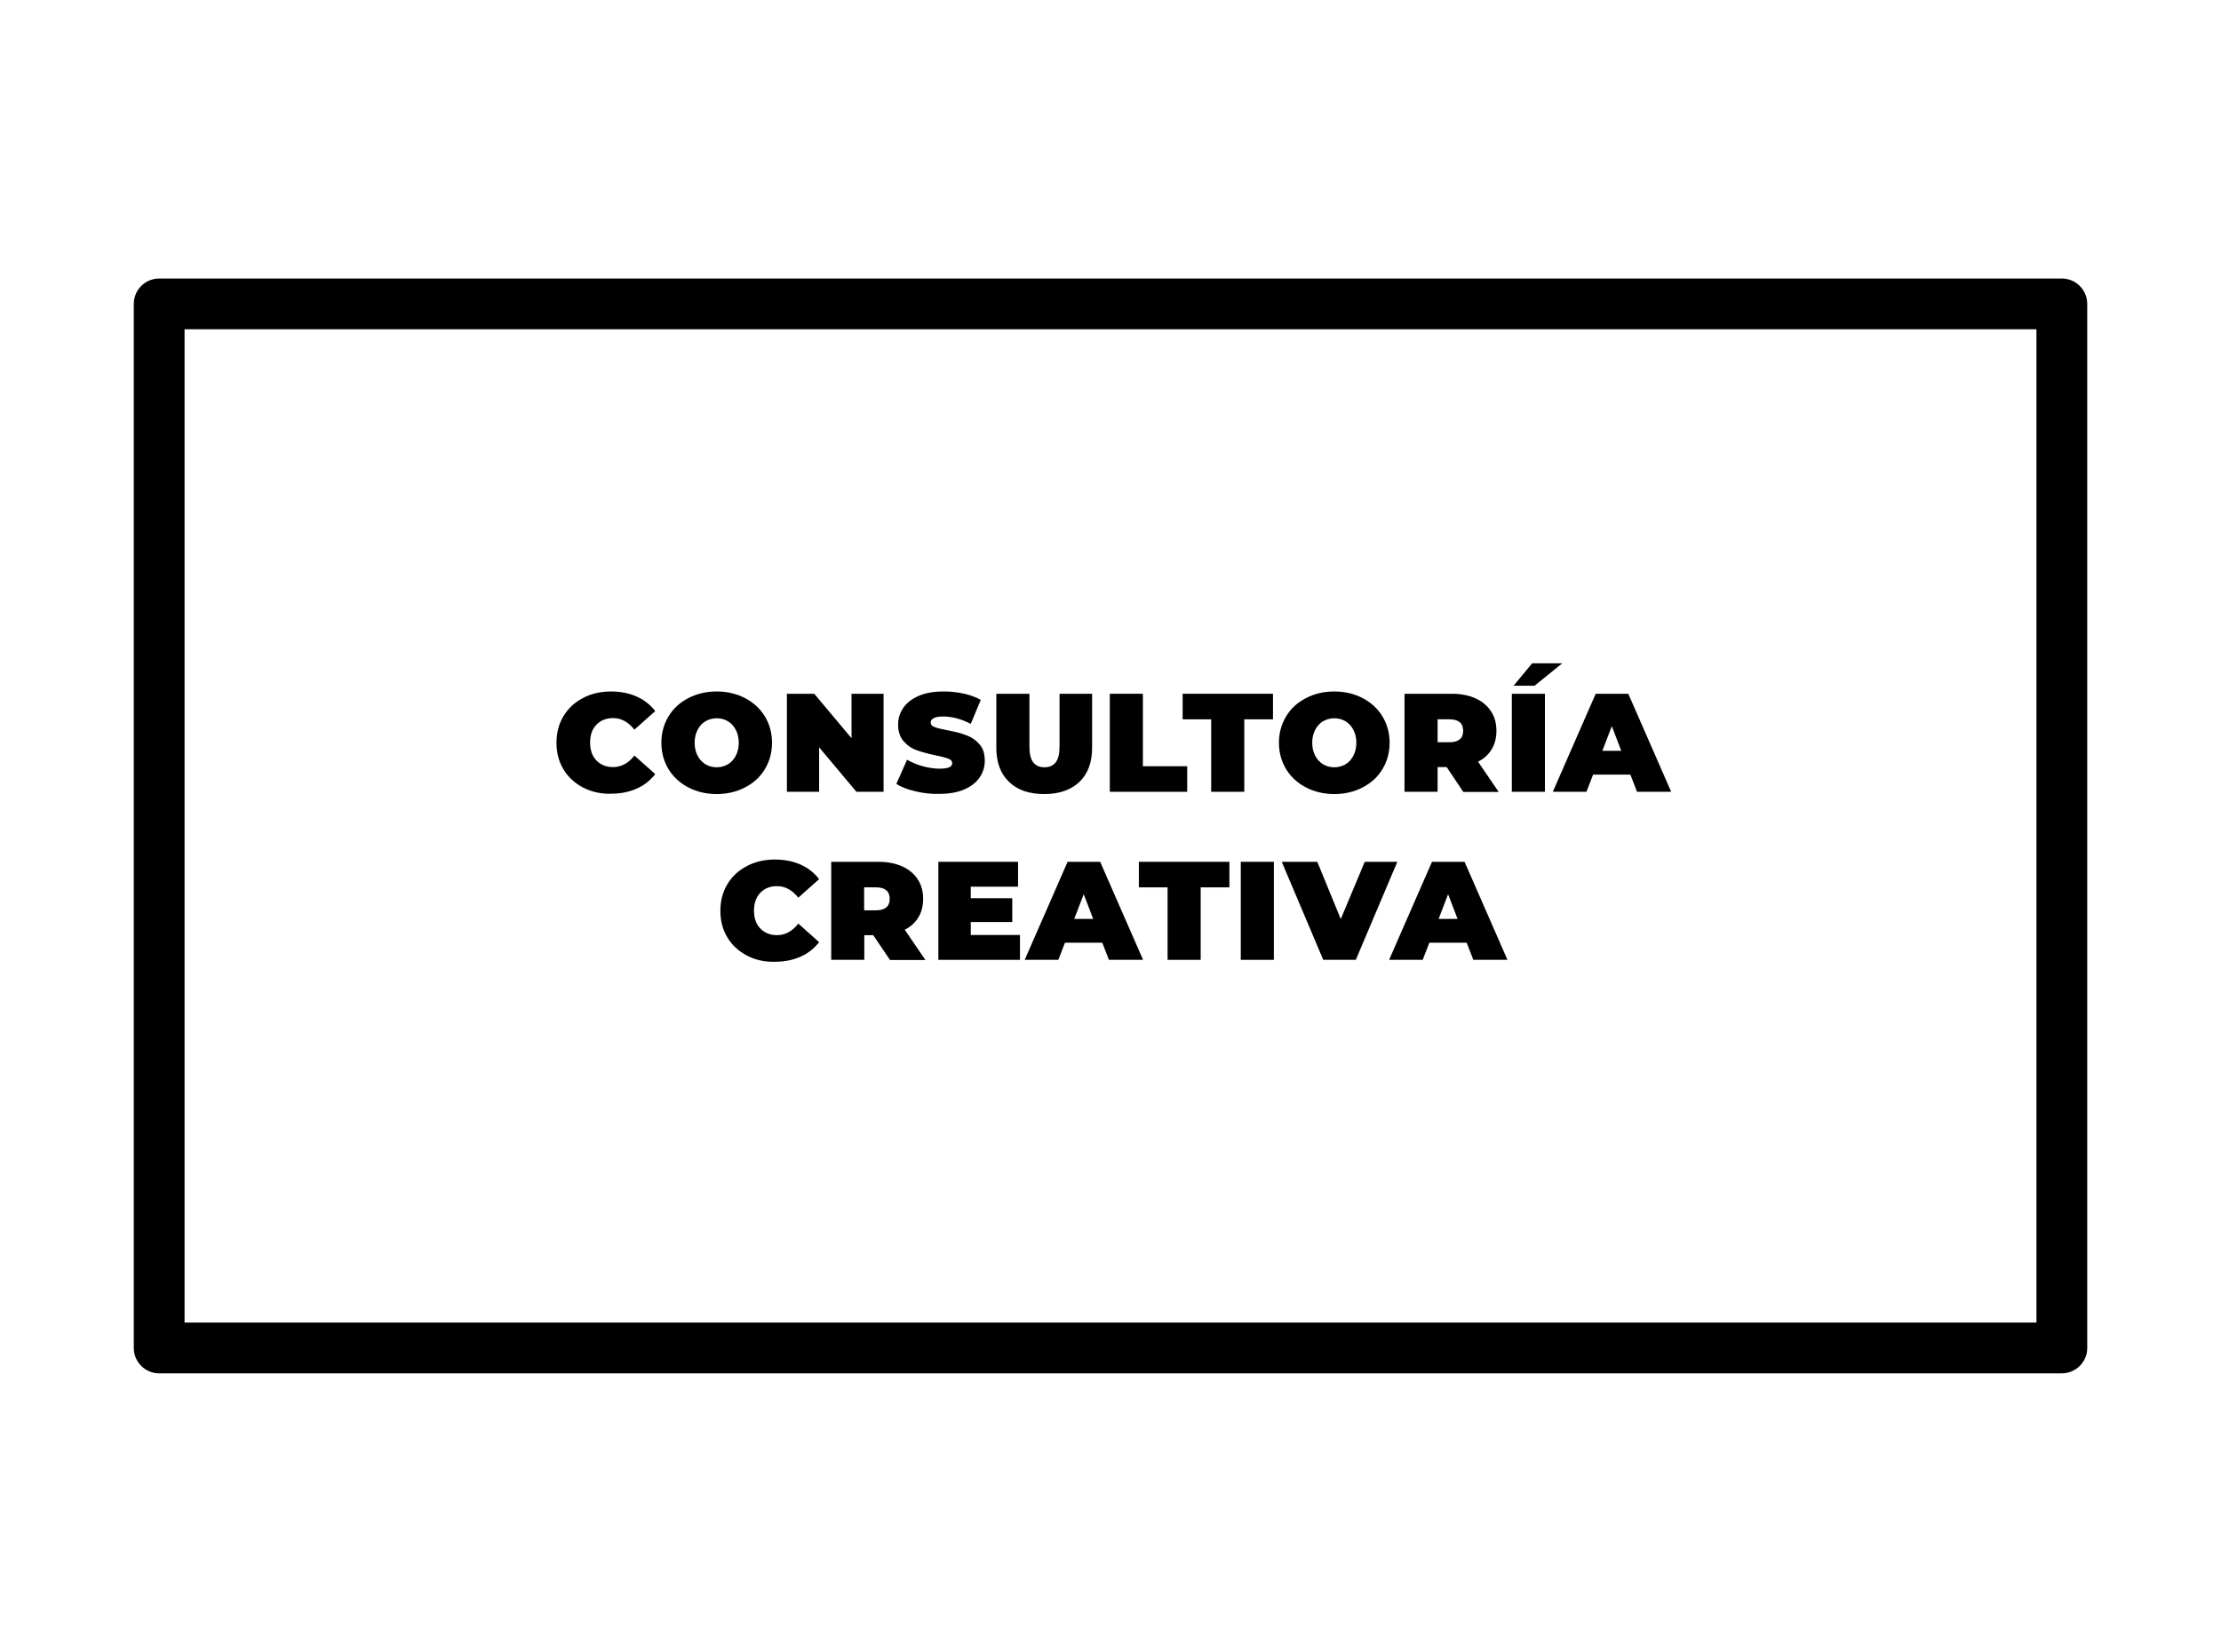 <?xml version="1.0" encoding="UTF-8"?> <svg xmlns="http://www.w3.org/2000/svg" xmlns:xlink="http://www.w3.org/1999/xlink" version="1.1" id="Capa_3" x="0px" y="0px" viewBox="0 0 1268.4 943.7" style="enable-background:new 0 0 1268.4 943.7;" xml:space="preserve"> <style type="text/css"> .st0{fill:none;stroke:#000000;stroke-width:29;stroke-linejoin:round;stroke-miterlimit:10;} </style> <rect x="90.9" y="173.6" class="st0" width="1086.6" height="596.4"></rect> <g> <path d="M333,449.9c-4.7-2.5-8.5-5.9-11.2-10.4c-2.7-4.5-4-9.5-4-15.2c0-5.7,1.3-10.7,4-15.2c2.7-4.5,6.4-7.9,11.2-10.4 c4.7-2.5,10.1-3.7,16-3.7c5.4,0,10.3,1,14.6,2.9c4.3,1.9,7.8,4.7,10.6,8.3l-11.9,10.6c-3.5-4.4-7.5-6.6-12.2-6.6 c-3.9,0-7.1,1.3-9.5,3.8c-2.4,2.5-3.6,5.9-3.6,10.2c0,4.3,1.2,7.7,3.6,10.2c2.4,2.5,5.6,3.8,9.5,3.8c4.7,0,8.8-2.2,12.2-6.6 l11.9,10.6c-2.8,3.6-6.3,6.4-10.6,8.3c-4.3,1.9-9.1,2.9-14.6,2.9C343.1,453.6,337.8,452.3,333,449.9z"></path> <path d="M393.1,449.8c-4.8-2.5-8.6-6-11.3-10.4c-2.7-4.5-4.1-9.5-4.1-15.1s1.4-10.6,4.1-15.1c2.7-4.5,6.5-7.9,11.3-10.4 c4.8-2.5,10.2-3.8,16.2-3.8c6,0,11.4,1.3,16.2,3.8c4.8,2.5,8.6,6,11.3,10.4c2.7,4.5,4.1,9.5,4.1,15.1s-1.4,10.6-4.1,15.1 c-2.7,4.5-6.5,7.9-11.3,10.4c-4.8,2.5-10.2,3.8-16.2,3.8C403.3,453.6,397.9,452.3,393.1,449.8z M415.7,436.6 c1.9-1.1,3.4-2.8,4.5-4.9c1.1-2.1,1.7-4.6,1.7-7.4c0-2.8-0.6-5.3-1.7-7.4c-1.1-2.1-2.6-3.7-4.5-4.9c-1.9-1.1-4-1.7-6.4-1.7 c-2.3,0-4.5,0.6-6.4,1.7c-1.9,1.1-3.4,2.8-4.5,4.9c-1.1,2.1-1.7,4.6-1.7,7.4c0,2.8,0.6,5.3,1.7,7.4c1.1,2.1,2.6,3.7,4.5,4.9 c1.9,1.1,4,1.7,6.4,1.7C411.7,438.3,413.8,437.7,415.7,436.6z"></path> <path d="M504.6,396.3v56h-15.5l-21.3-25.4v25.4h-18.4v-56H465l21.3,25.4v-25.4H504.6z"></path> <path d="M522.7,452c-4.4-1-8-2.4-10.8-4.2l6.1-13.8c2.7,1.5,5.7,2.8,9,3.7c3.3,0.9,6.5,1.4,9.5,1.4c2.6,0,4.5-0.3,5.6-0.8 c1.1-0.5,1.7-1.3,1.7-2.3c0-1.2-0.7-2.1-2.2-2.6c-1.5-0.6-3.9-1.2-7.2-1.9c-4.3-0.9-7.9-1.9-10.8-2.9c-2.9-1-5.4-2.7-7.5-5.1 c-2.1-2.4-3.2-5.6-3.2-9.6c0-3.5,1-6.7,3-9.6c2-2.9,4.9-5.1,8.8-6.8c3.9-1.7,8.7-2.5,14.3-2.5c3.8,0,7.6,0.4,11.3,1.2 c3.7,0.8,7,2,9.8,3.6l-5.7,13.7c-5.5-2.8-10.7-4.2-15.6-4.2c-4.9,0-7.3,1.2-7.3,3.5c0,1.1,0.7,2,2.2,2.5c1.4,0.6,3.8,1.2,7.1,1.8 c4.3,0.8,7.9,1.7,10.8,2.8c2.9,1,5.5,2.7,7.6,5.1c2.2,2.3,3.2,5.5,3.2,9.6c0,3.5-1,6.7-3,9.6c-2,2.9-4.9,5.1-8.8,6.8 c-3.9,1.7-8.7,2.5-14.3,2.5C531.6,453.6,527.1,453.1,522.7,452z"></path> <path d="M576.2,446.6c-4.8-4.6-7.2-11.1-7.2-19.5v-30.8h18.9v30.2c0,4.1,0.7,7.1,2.2,9c1.5,1.9,3.6,2.8,6.4,2.8s4.9-0.9,6.4-2.8 c1.5-1.9,2.2-4.9,2.2-9v-30.2h18.6v30.8c0,8.4-2.4,14.9-7.2,19.5c-4.8,4.6-11.5,7-20.1,7C587.7,453.6,581,451.3,576.2,446.6z"></path> <path d="M633.8,396.3h18.9v41.4H678v14.6h-44.2V396.3z"></path> <path d="M691.8,410.9h-16.4v-14.6H727v14.6h-16.4v41.4h-18.9V410.9z"></path> <path d="M745.8,449.8c-4.8-2.5-8.6-6-11.3-10.4c-2.7-4.5-4.1-9.5-4.1-15.1s1.4-10.6,4.1-15.1c2.7-4.5,6.5-7.9,11.3-10.4 c4.8-2.5,10.2-3.8,16.2-3.8c6,0,11.4,1.3,16.2,3.8c4.8,2.5,8.6,6,11.3,10.4c2.7,4.5,4.1,9.5,4.1,15.1s-1.4,10.6-4.1,15.1 c-2.7,4.5-6.5,7.9-11.3,10.4s-10.2,3.8-16.2,3.8C756.1,453.6,750.6,452.3,745.8,449.8z M768.4,436.6c1.9-1.1,3.4-2.8,4.5-4.9 c1.1-2.1,1.7-4.6,1.7-7.4c0-2.8-0.6-5.3-1.7-7.4c-1.1-2.1-2.6-3.7-4.5-4.9c-1.9-1.1-4-1.7-6.4-1.7c-2.3,0-4.5,0.6-6.4,1.7 c-1.9,1.1-3.4,2.8-4.5,4.9c-1.1,2.1-1.7,4.6-1.7,7.4c0,2.8,0.6,5.3,1.7,7.4c1.1,2.1,2.6,3.7,4.5,4.9c1.9,1.1,4,1.7,6.4,1.7 C764.4,438.3,766.5,437.7,768.4,436.6z"></path> <path d="M826.2,438.2H821v14.1h-18.9v-56h27c5.2,0,9.7,0.9,13.5,2.6c3.8,1.7,6.8,4.2,8.9,7.4c2.1,3.2,3.1,6.9,3.1,11.2 c0,4-0.9,7.5-2.7,10.5c-1.8,3-4.4,5.4-7.8,7.1l11.8,17.3h-20.2L826.2,438.2z M833.7,412.6c-1.3-1.1-3.2-1.7-5.8-1.7H821V424h6.9 c2.6,0,4.5-0.6,5.8-1.7c1.3-1.1,1.9-2.8,1.9-4.8S835,413.7,833.7,412.6z"></path> <path d="M863.4,396.3h18.9v56h-18.9V396.3z M875,378.9h17.2l-15.8,12.8h-12L875,378.9z"></path> <path d="M931.1,442.5h-21.3l-3.8,9.8h-19.2l24.5-56h18.6l24.5,56h-19.5L931.1,442.5z M925.9,428.9l-5.4-14.1l-5.4,14.1H925.9z"></path> <path d="M426.6,545.9c-4.7-2.5-8.5-5.9-11.2-10.4c-2.7-4.5-4-9.5-4-15.2c0-5.7,1.3-10.7,4-15.2c2.7-4.5,6.4-7.9,11.2-10.4 c4.7-2.5,10.1-3.7,16-3.7c5.4,0,10.3,1,14.6,2.9c4.3,1.9,7.8,4.7,10.6,8.3l-11.9,10.6c-3.5-4.4-7.5-6.6-12.2-6.6 c-3.9,0-7.1,1.3-9.5,3.8c-2.4,2.5-3.6,5.9-3.6,10.2c0,4.3,1.2,7.7,3.6,10.2s5.6,3.8,9.5,3.8c4.7,0,8.8-2.2,12.2-6.6l11.9,10.6 c-2.8,3.6-6.3,6.4-10.6,8.3c-4.3,1.9-9.1,2.9-14.6,2.9C436.6,549.6,431.3,548.3,426.6,545.9z"></path> <path d="M498.7,534.2h-5.1v14.1h-18.9v-56h27c5.2,0,9.7,0.9,13.5,2.6c3.8,1.7,6.8,4.2,8.9,7.4s3.1,6.9,3.1,11.2 c0,4-0.9,7.5-2.7,10.5c-1.8,3-4.4,5.4-7.8,7.1l11.8,17.3h-20.2L498.7,534.2z M506.2,508.6c-1.3-1.1-3.2-1.7-5.8-1.7h-6.9V520h6.9 c2.6,0,4.5-0.6,5.8-1.7c1.3-1.1,1.9-2.8,1.9-4.8S507.5,509.7,506.2,508.6z"></path> <path d="M582.5,534.1v14.2h-46.6v-56h45.5v14.2h-27v6.6h23.7v13.6h-23.7v7.4H582.5z"></path> <path d="M629.5,538.5h-21.3l-3.8,9.8h-19.2l24.5-56h18.6l24.5,56h-19.5L629.5,538.5z M624.3,524.9l-5.4-14.1l-5.4,14.1H624.3z"></path> <path d="M666.8,506.9h-16.4v-14.6h51.7v14.6h-16.4v41.4h-18.9V506.9z"></path> <path d="M708.6,492.3h18.9v56h-18.9V492.3z"></path> <path d="M798,492.3l-23.7,56h-18.6l-23.7-56h20.3l13.4,32.7l13.7-32.7H798z"></path> <path d="M837.6,538.5h-21.3l-3.8,9.8h-19.2l24.5-56h18.6l24.5,56h-19.5L837.6,538.5z M832.4,524.9l-5.4-14.1l-5.4,14.1H832.4z"></path> </g> </svg> 